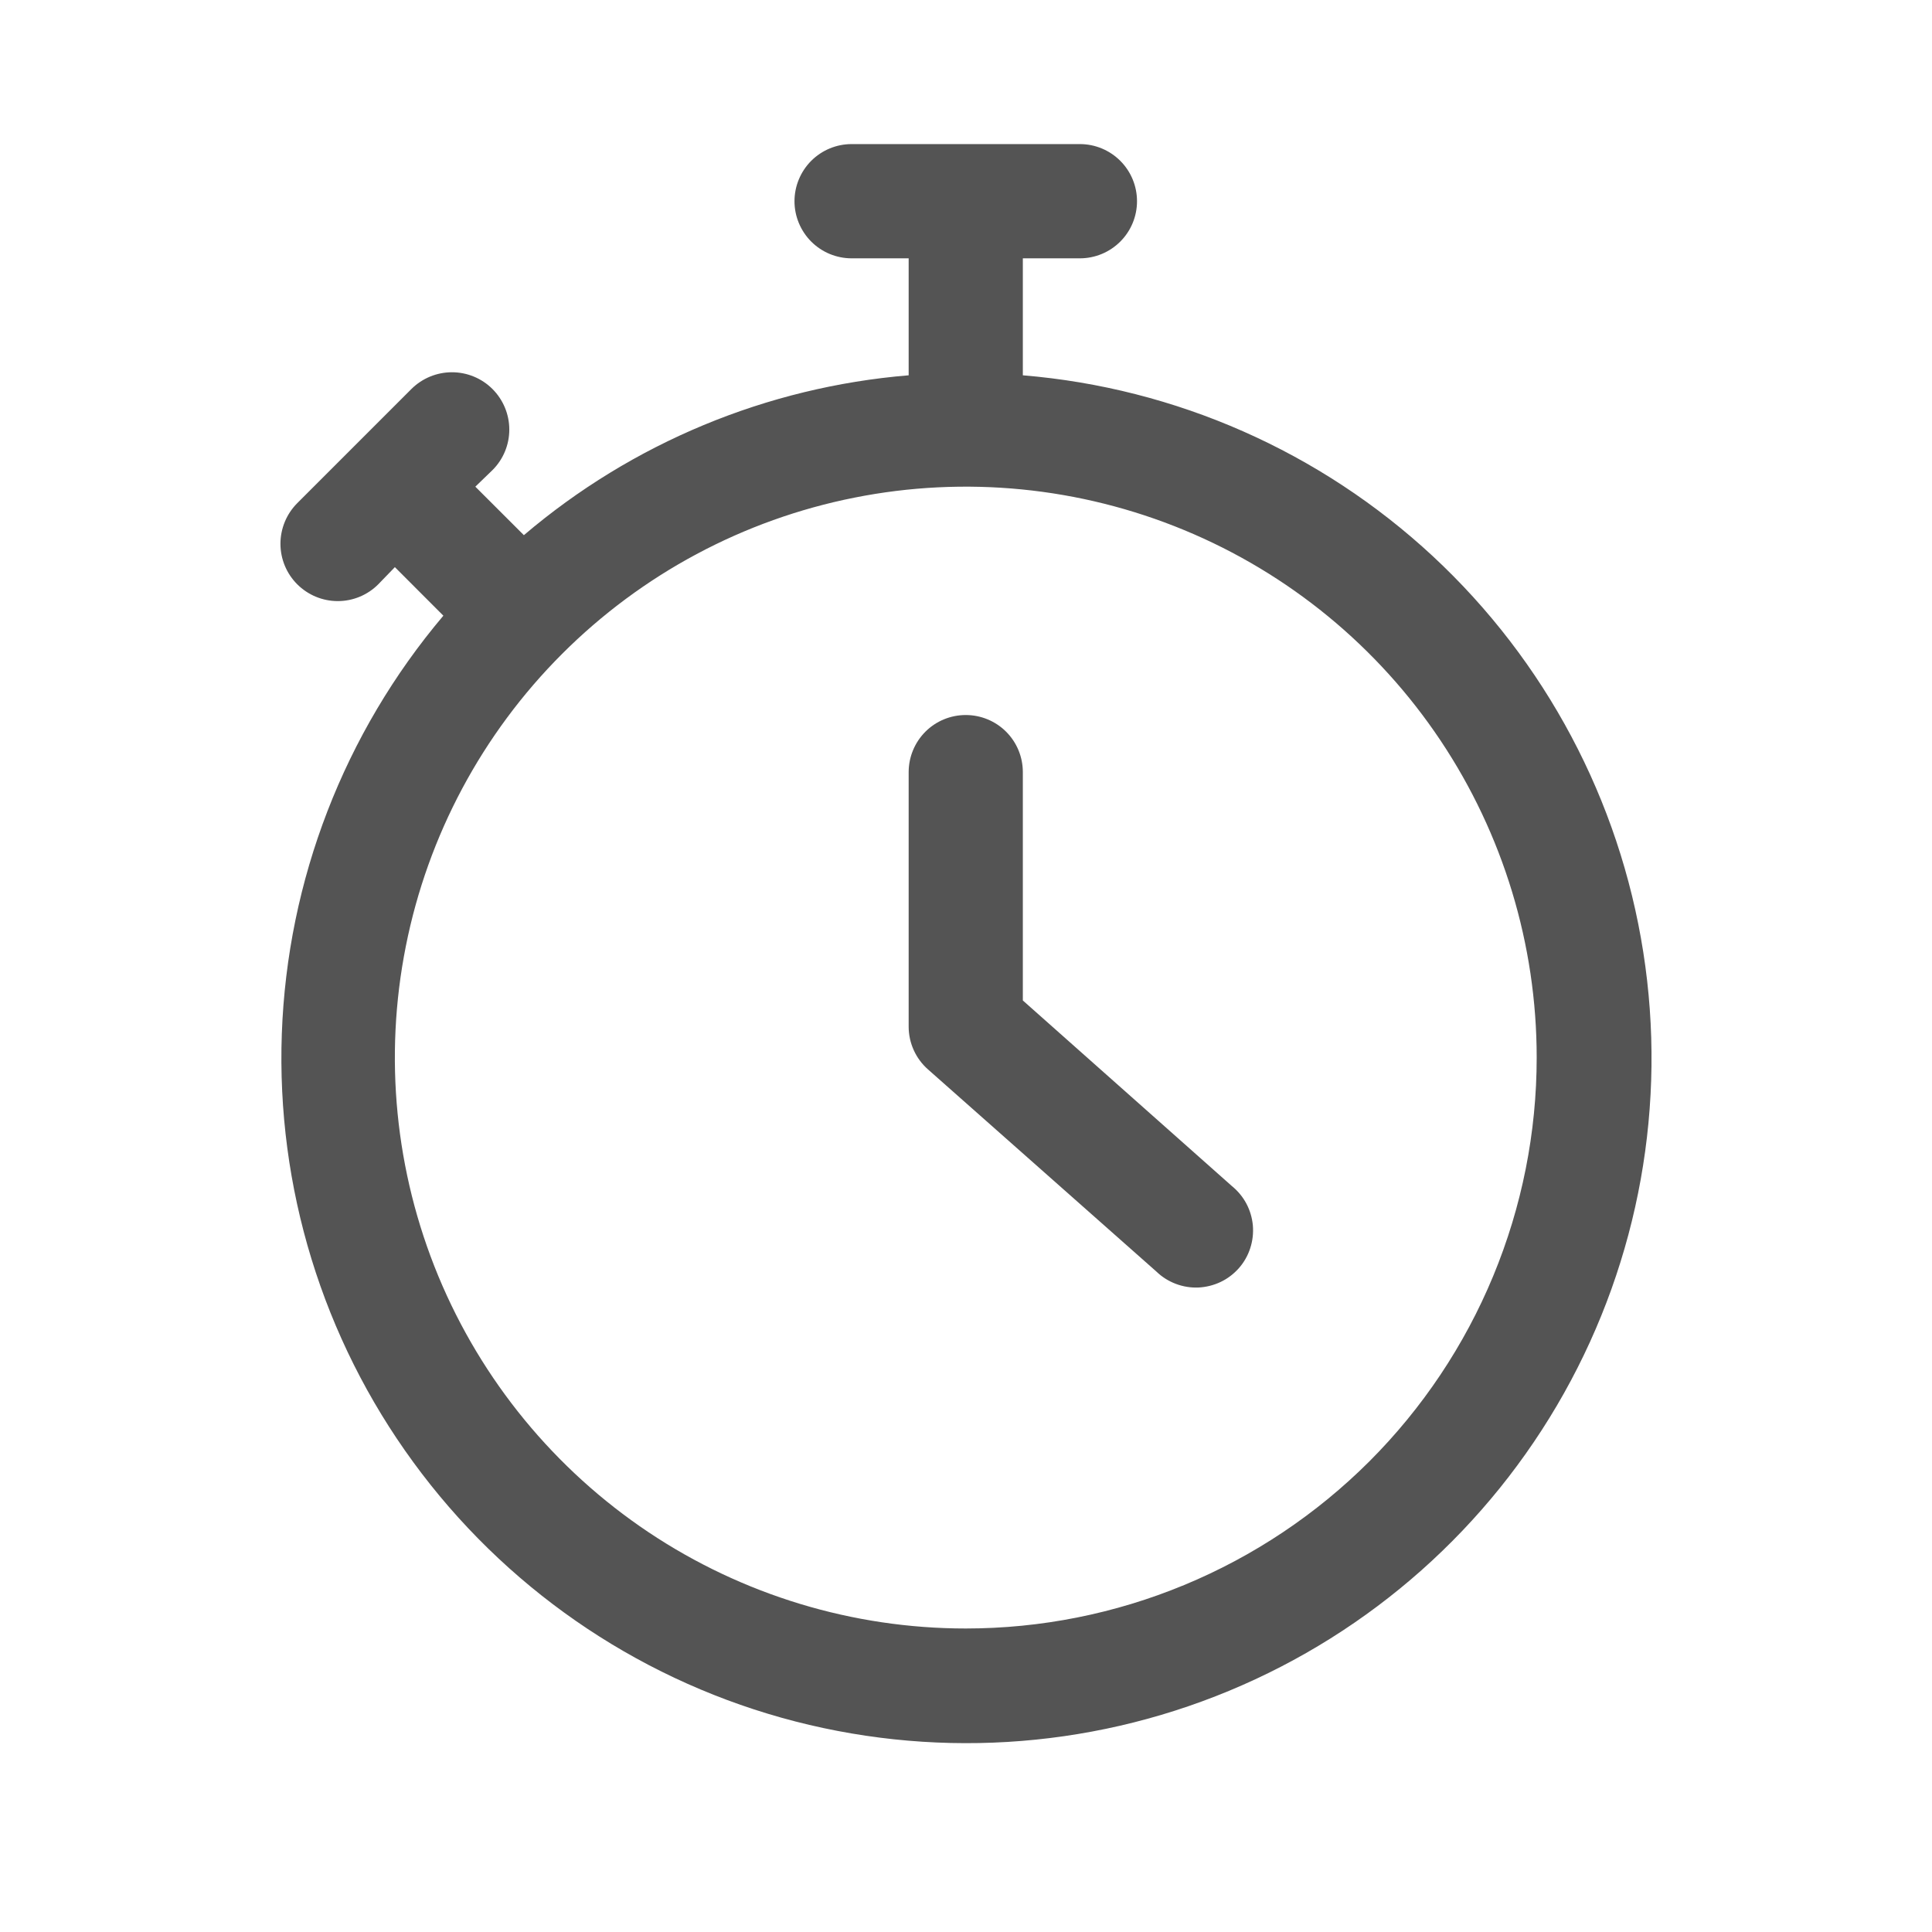 <svg width="31" height="31" viewBox="0 0 31 31" fill="none" xmlns="http://www.w3.org/2000/svg">
<path d="M16.412 6.022V4.145H17.328C17.571 4.145 17.804 4.048 17.976 3.876C18.148 3.704 18.244 3.471 18.244 3.229C18.244 2.986 18.148 2.753 17.976 2.581C17.804 2.409 17.571 2.312 17.328 2.312H13.664C13.421 2.312 13.188 2.409 13.016 2.581C12.845 2.753 12.748 2.986 12.748 3.229C12.748 3.471 12.845 3.704 13.016 3.876C13.188 4.048 13.421 4.145 13.664 4.145H14.58V6.022C12.304 6.21 10.145 7.107 8.406 8.587L7.627 7.809L7.902 7.543C8.075 7.371 8.172 7.137 8.172 6.893C8.172 6.649 8.075 6.415 7.902 6.242C7.73 6.07 7.496 5.973 7.252 5.973C7.008 5.973 6.774 6.07 6.601 6.242L4.769 8.074C4.597 8.247 4.5 8.481 4.5 8.725C4.5 8.969 4.597 9.203 4.769 9.375C4.942 9.548 5.176 9.645 5.42 9.645C5.664 9.645 5.898 9.548 6.07 9.375L6.336 9.1L7.114 9.879C5.523 11.761 4.61 14.124 4.522 16.587C4.434 19.051 5.177 21.472 6.632 23.462C8.086 25.453 10.167 26.897 12.54 27.562C14.914 28.227 17.442 28.076 19.719 27.131C21.996 26.187 23.889 24.505 25.095 22.355C26.301 20.205 26.749 17.712 26.367 15.276C25.986 12.841 24.797 10.605 22.992 8.926C21.186 7.248 18.869 6.225 16.412 6.022ZM15.496 26.13C13.684 26.13 11.913 25.592 10.407 24.586C8.901 23.579 7.726 22.148 7.033 20.475C6.34 18.801 6.158 16.959 6.512 15.182C6.865 13.405 7.738 11.773 9.019 10.492C10.3 9.211 11.932 8.338 13.709 7.985C15.486 7.631 17.328 7.813 19.002 8.506C20.676 9.199 22.106 10.373 23.113 11.88C24.119 13.386 24.657 15.157 24.657 16.969C24.657 18.172 24.42 19.363 23.959 20.475C23.499 21.586 22.824 22.596 21.974 23.447C21.123 24.297 20.113 24.972 19.002 25.432C17.89 25.893 16.699 26.13 15.496 26.13Z" fill="#545454"/>
<path d="M16.412 16.053V12.389C16.412 12.146 16.316 11.913 16.144 11.741C15.972 11.569 15.739 11.473 15.496 11.473C15.253 11.473 15.02 11.569 14.848 11.741C14.677 11.913 14.58 12.146 14.58 12.389V16.474C14.58 16.604 14.608 16.733 14.662 16.851C14.716 16.97 14.794 17.075 14.892 17.161L18.556 20.404C18.645 20.49 18.75 20.556 18.866 20.6C18.982 20.644 19.105 20.664 19.229 20.659C19.352 20.653 19.473 20.623 19.585 20.57C19.697 20.517 19.796 20.441 19.878 20.349C19.96 20.256 20.022 20.147 20.06 20.03C20.099 19.912 20.113 19.788 20.103 19.665C20.092 19.542 20.057 19.422 19.999 19.313C19.941 19.204 19.861 19.108 19.765 19.03L16.412 16.053Z" fill="#545454"/>
</svg>
